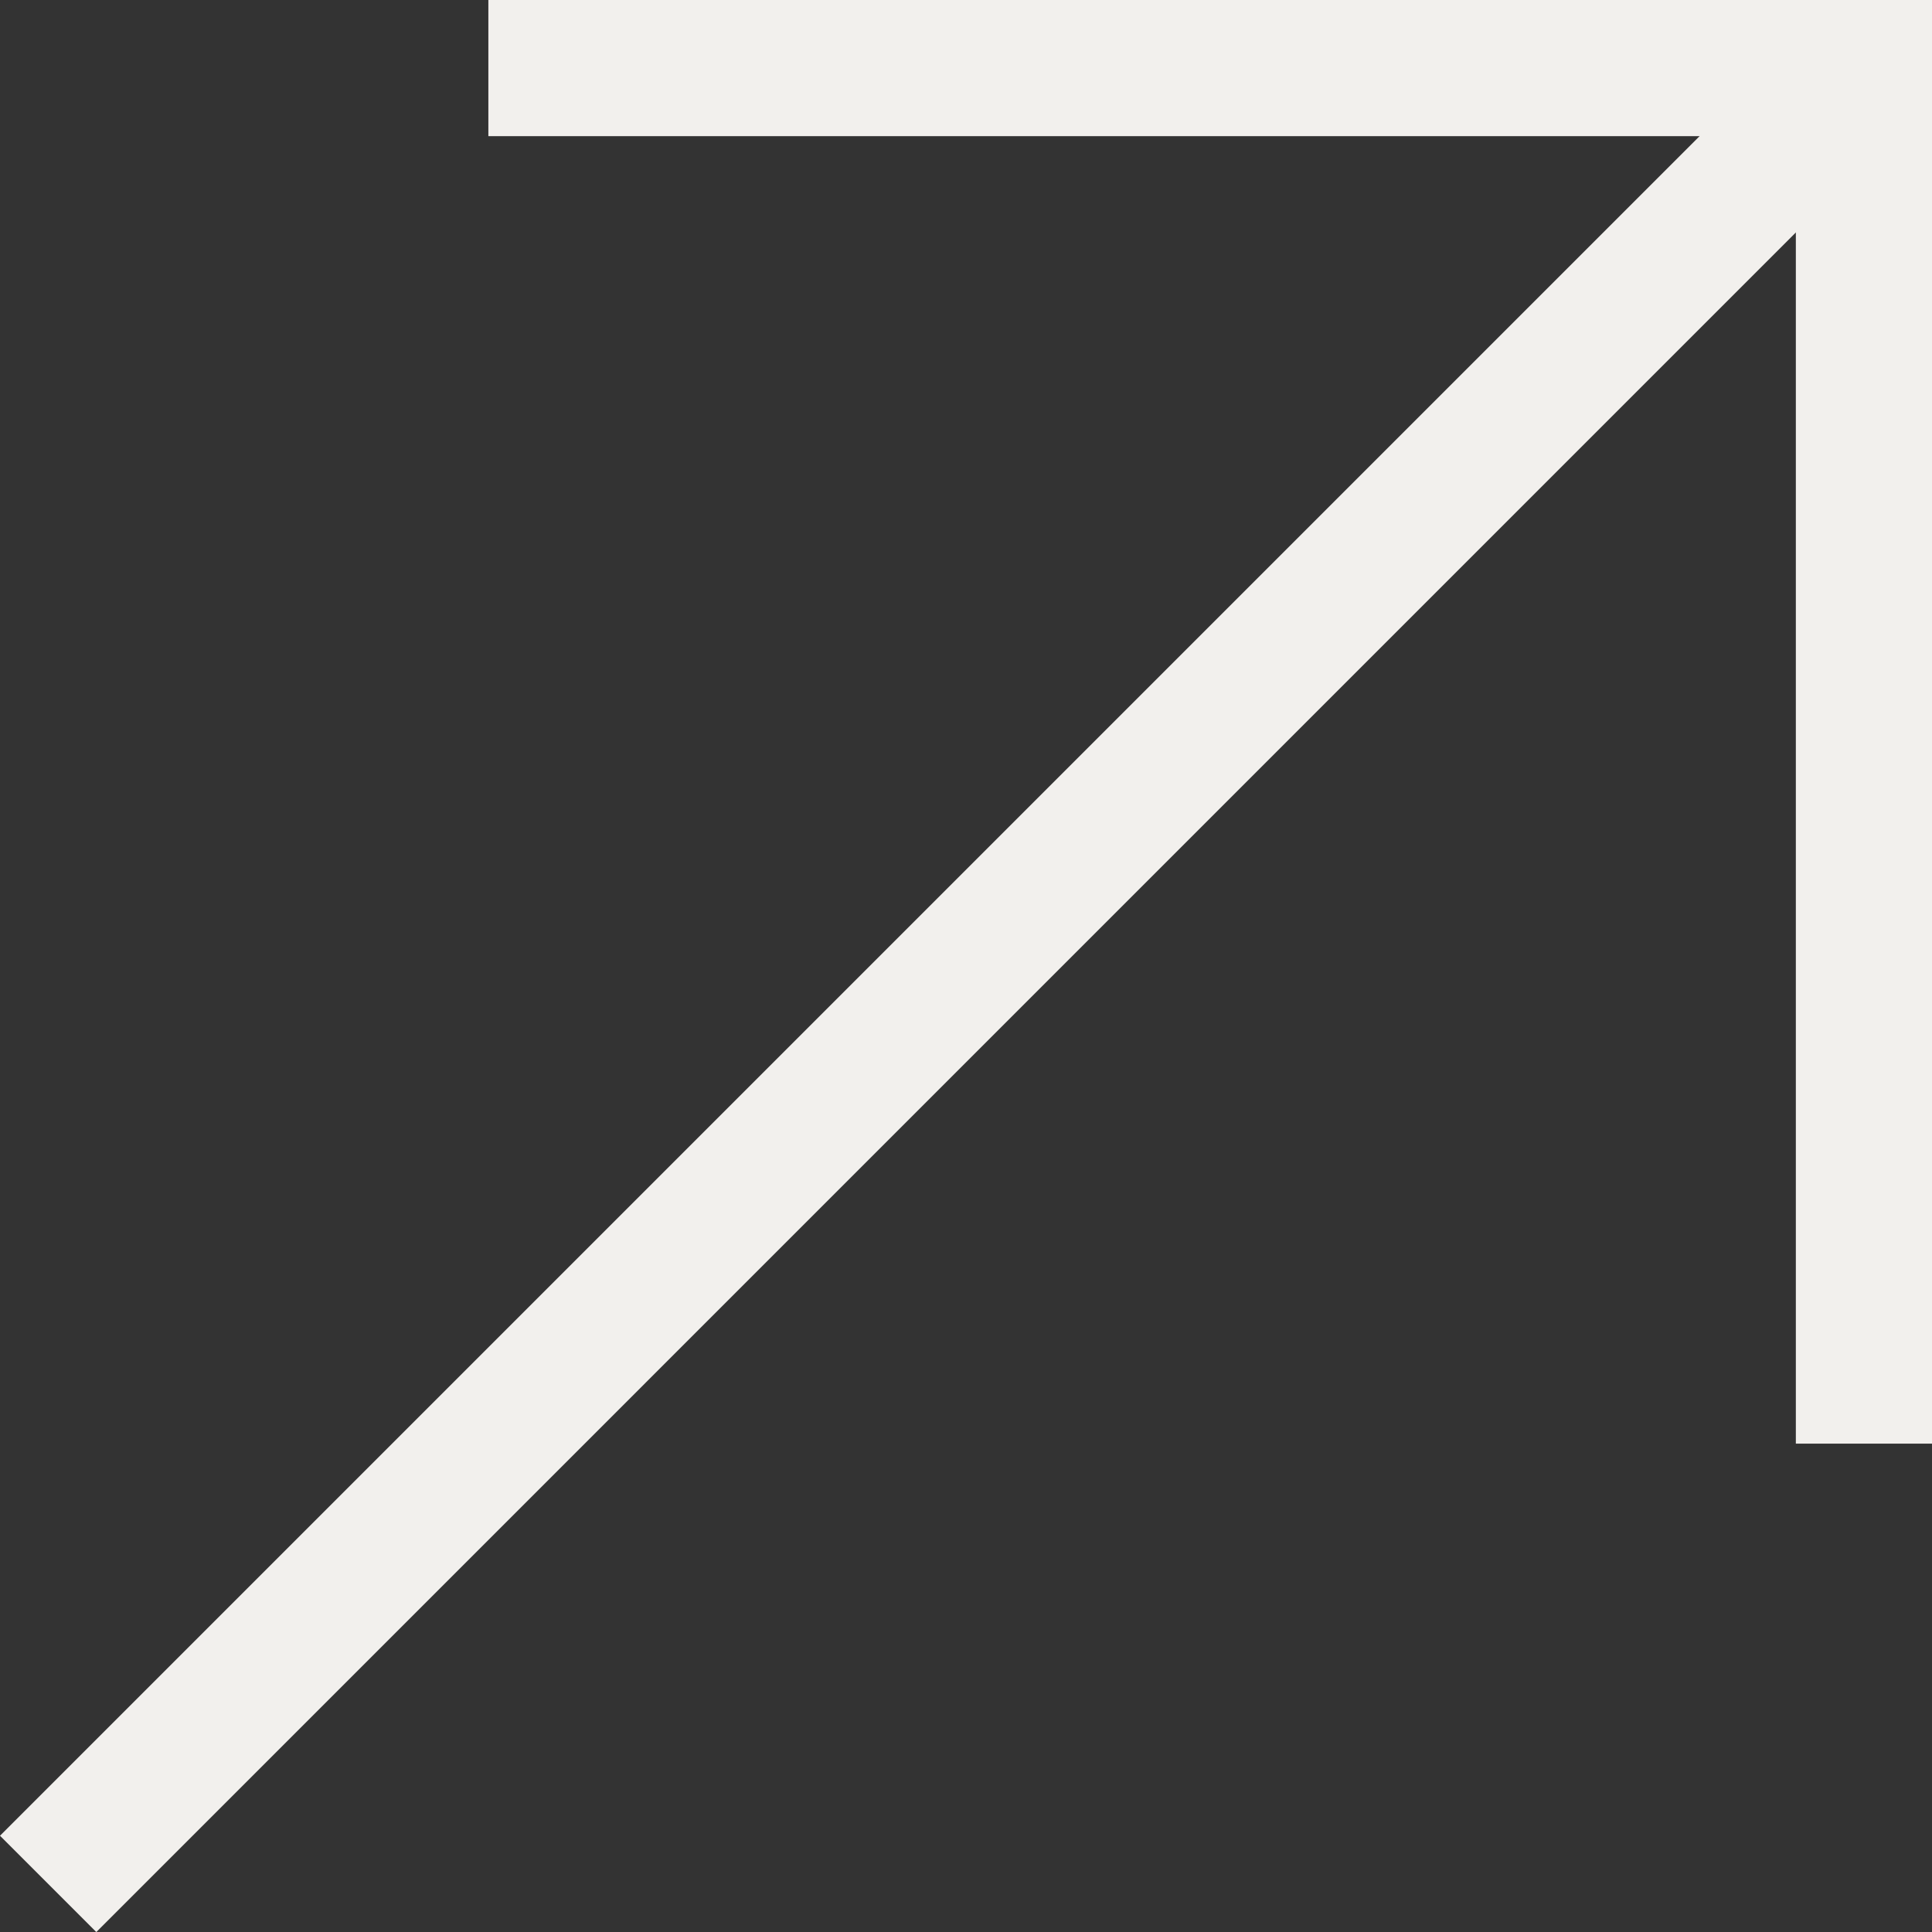 <?xml version="1.0" encoding="UTF-8"?> <svg xmlns="http://www.w3.org/2000/svg" width="40" height="40" viewBox="0 0 40 40" fill="none"><rect x="0" y="0" width="40" height="40" fill="#333333" stroke="none"/> <path fill-rule="evenodd" clip-rule="evenodd" d="M10.111 0H40V29.889H37.181V2.819H10.111V0Z" fill="#F2F0ED"></path> <path fill-rule="evenodd" clip-rule="evenodd" d="M0 38.007L37.593 0.414L39.586 2.408L1.994 40.001L0 38.007Z" fill="#F2F0ED"></path> </svg> 